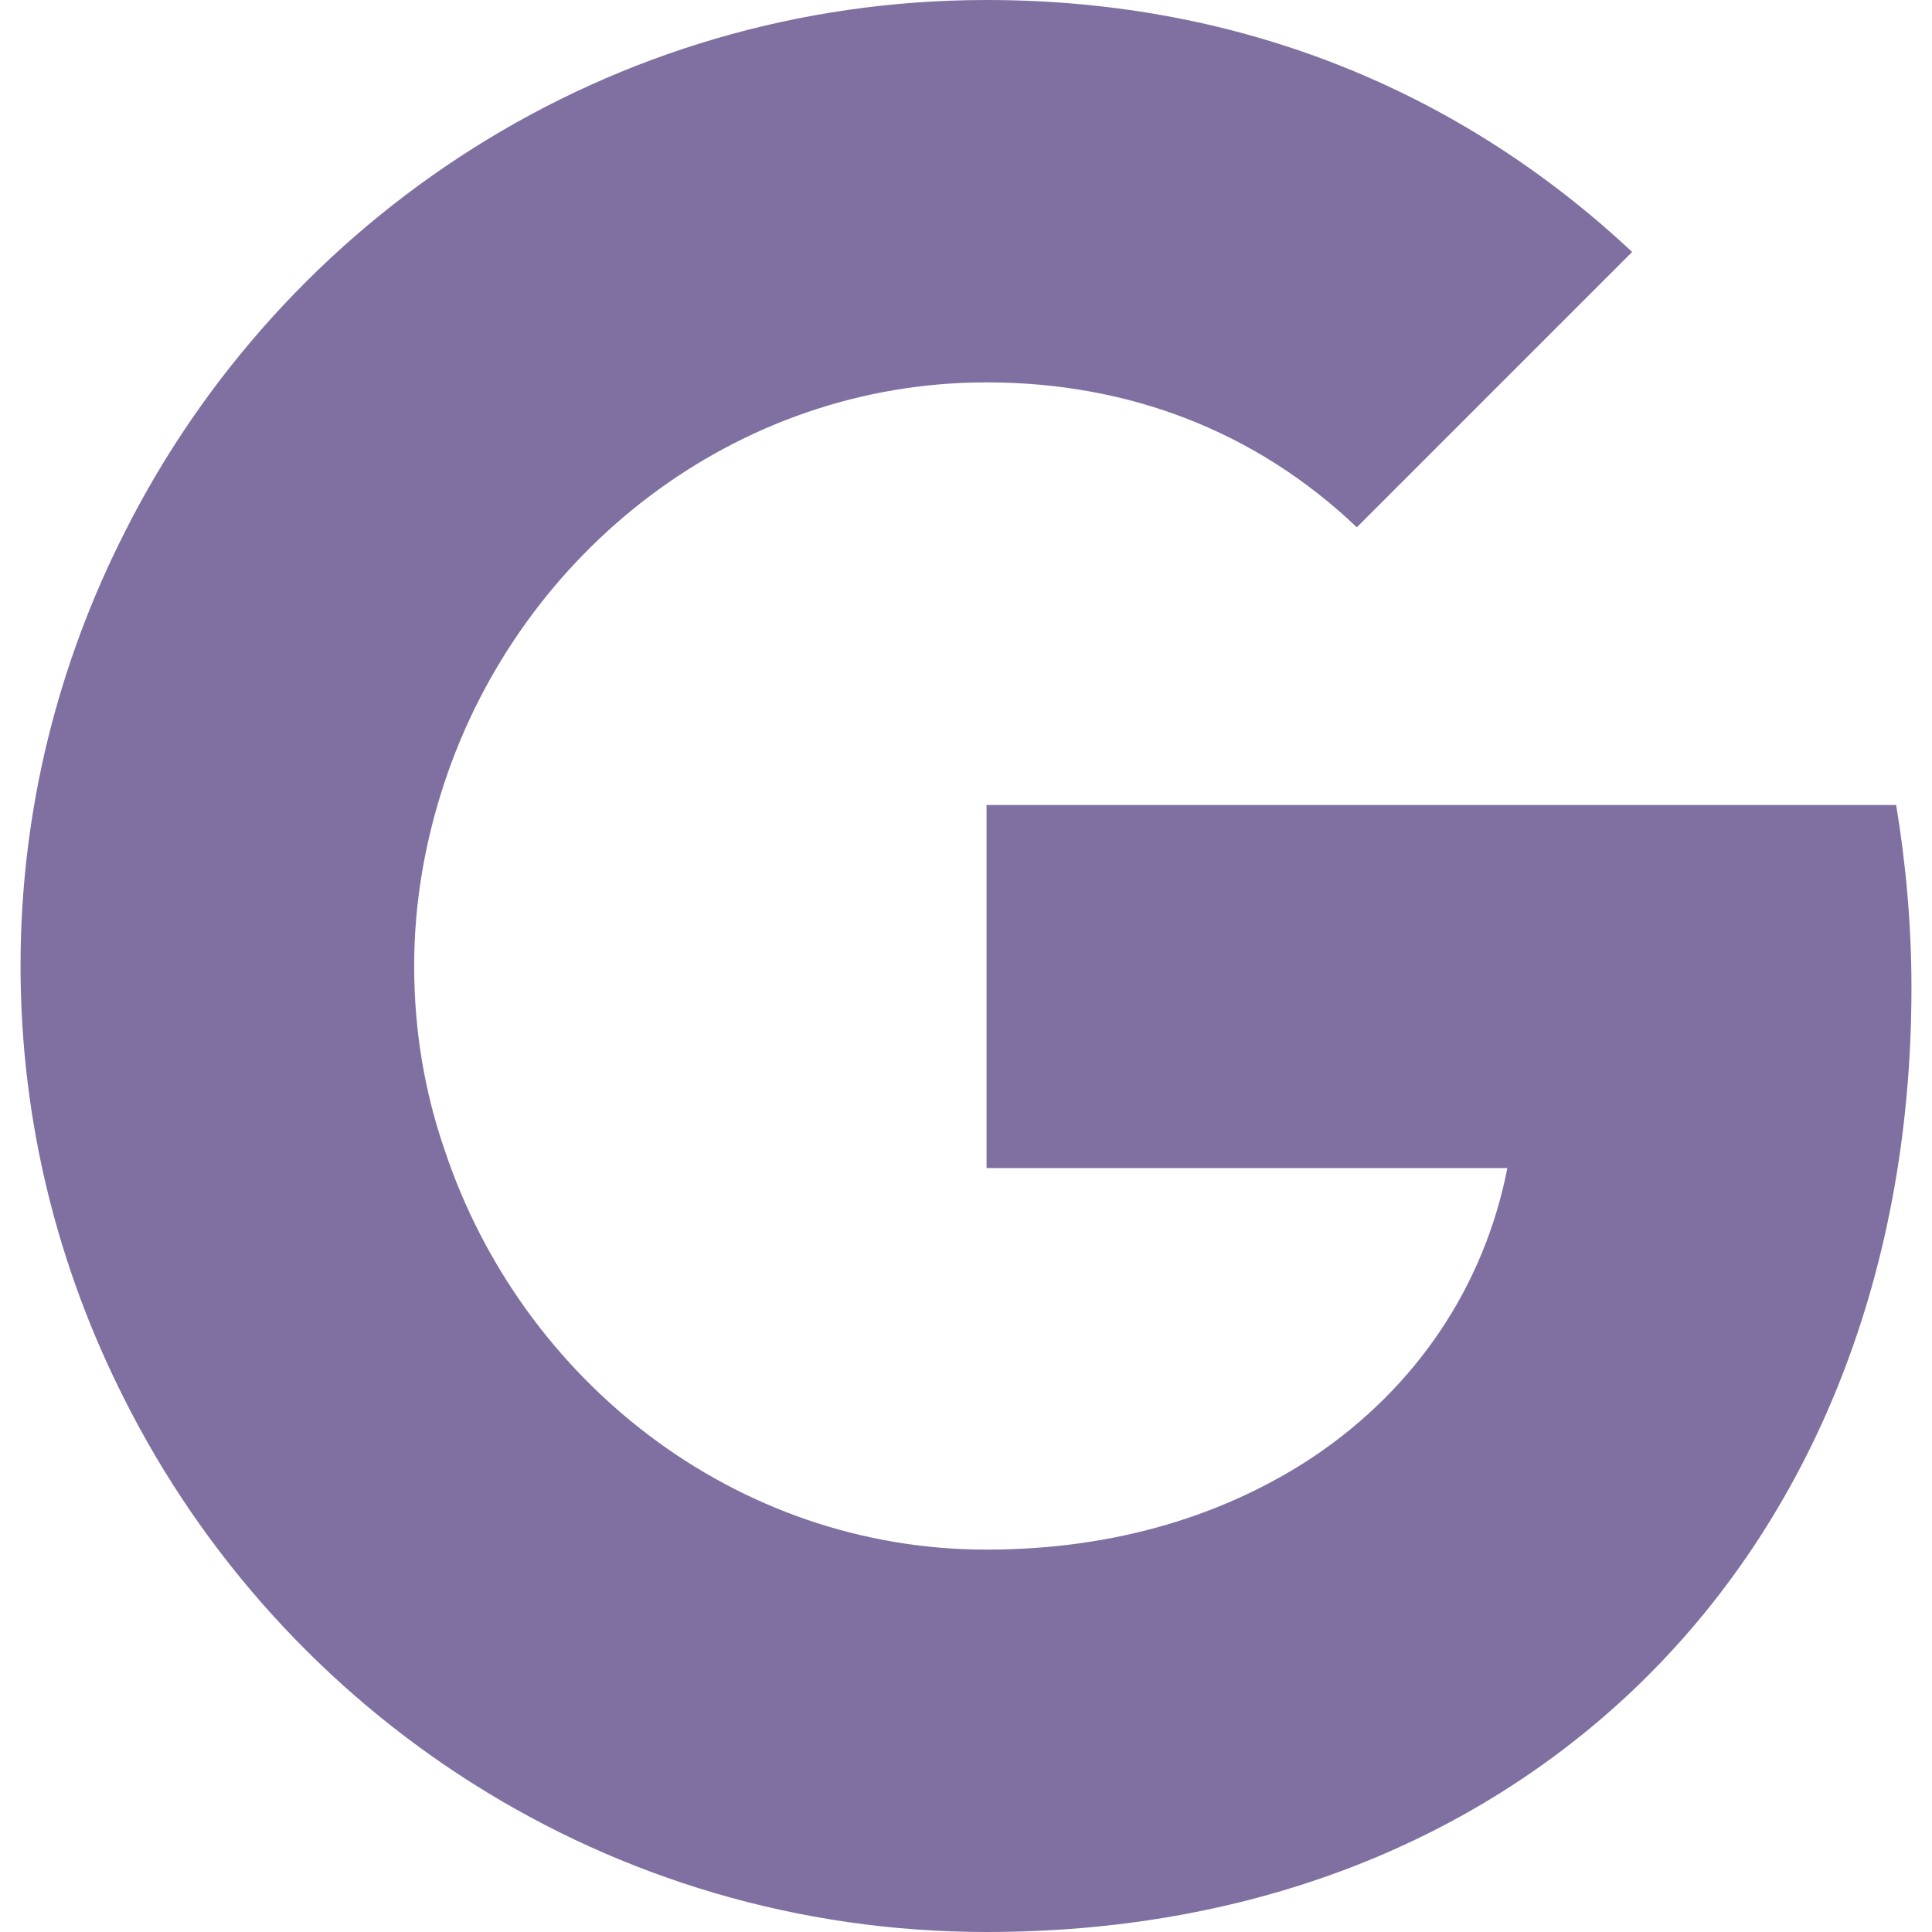 <svg viewBox="0 0 62 62" fill="none" xmlns="http://www.w3.org/2000/svg">
<path d="M61.341 31.698C61.341 29.657 61.16 27.719 60.85 25.833H31.659V37.484H48.373C47.624 41.307 45.428 44.537 42.173 46.733V54.483H52.145C57.983 49.083 61.341 41.127 61.341 31.698Z" fill="#8070A1"/>
<path d="M31.659 62C40.029 62 47.029 59.21 52.145 54.483L42.173 46.733C39.383 48.593 35.844 49.729 31.659 49.729C23.573 49.729 16.727 44.278 14.273 36.916H3.991V44.898C9.08 55.025 19.543 62 31.659 62Z" fill="#8070A1"/>
<path d="M14.273 36.916C13.627 35.056 13.291 33.067 13.291 31C13.291 28.933 13.653 26.944 14.273 25.084V17.102H3.991C1.873 21.287 0.659 25.988 0.659 31C0.659 36.012 1.873 40.713 3.991 44.898L14.273 36.916Z" fill="#8070A1"/>
<path d="M31.659 12.271C36.231 12.271 40.313 13.847 43.542 16.921L52.377 8.086C47.029 3.074 40.029 0 31.659 0C19.543 0 9.08 6.975 3.991 17.102L14.273 25.084C16.727 17.722 23.573 12.271 31.659 12.271Z" fill="#8070A1"/>
</svg>
